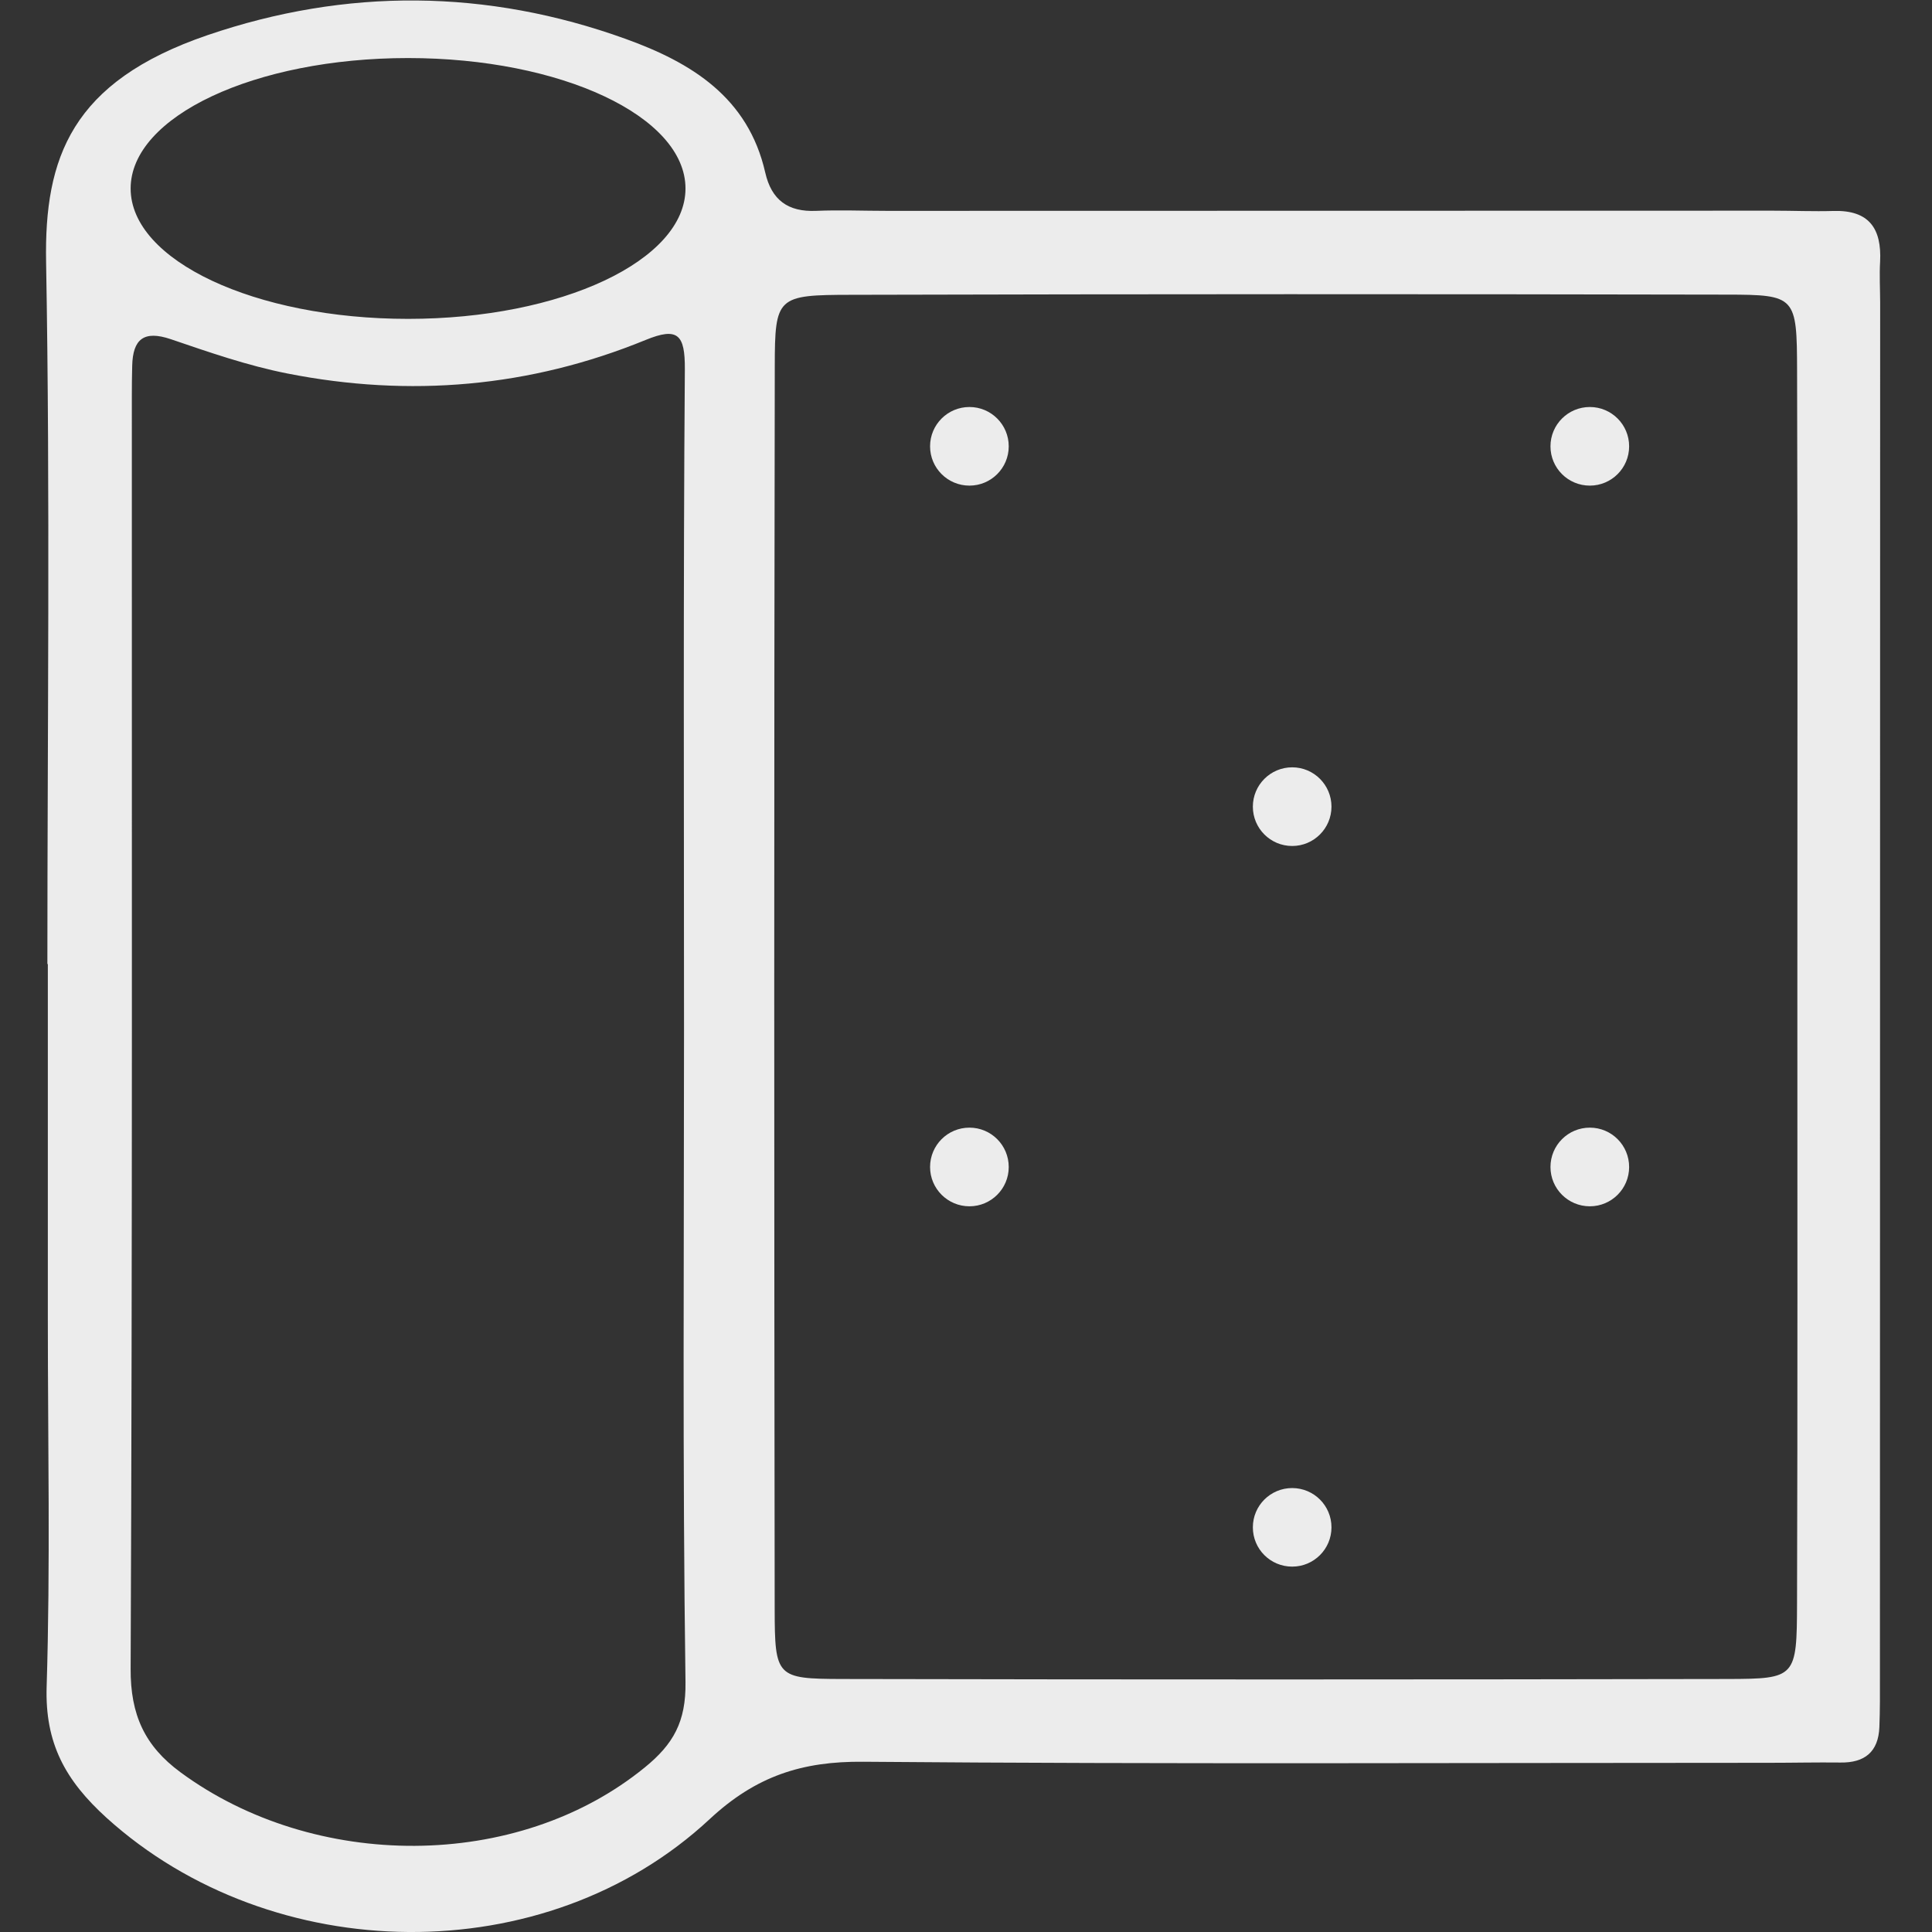 <?xml version="1.0" encoding="utf-8"?>
<!-- Generator: Adobe Illustrator 16.0.0, SVG Export Plug-In . SVG Version: 6.00 Build 0)  -->
<!DOCTYPE svg PUBLIC "-//W3C//DTD SVG 1.1//EN" "http://www.w3.org/Graphics/SVG/1.1/DTD/svg11.dtd">
<svg version="1.1" id="Layer_1" xmlns="http://www.w3.org/2000/svg" xmlns:xlink="http://www.w3.org/1999/xlink" x="0px" y="0px"
	 width="42px" height="42px" viewBox="0 0 42 42" enable-background="new 0 0 42 42" xml:space="preserve">
<rect x="0" y="0" width="42" height="42" fill="#333333" stroke="none"/>
<path fill="#ECECEC" d="M40.872,5.688c0.036-0.714-0.235-1.123-1.009-1.102C39.424,4.599,38.98,4.58,38.537,4.58
	c-6.416,0.002-12.832,0.002-19.248,0.004c-0.517,0-1.034-0.022-1.549,0c-0.608,0.026-0.968-0.235-1.104-0.832
	c-0.371-1.634-1.602-2.39-3.037-2.907c-3.015-1.088-6.075-1.11-9.09-0.08C1.551,1.777,0.962,3.431,1.002,5.692
	C1.092,10.779,1.03,15.87,1.03,20.957h0.01v7.746c0,2.654,0.056,5.311-0.026,7.964c-0.038,1.229,0.405,2.036,1.303,2.851
	c3.594,3.252,9.536,3.358,13.112,0.027c1.004-0.934,2.006-1.259,3.341-1.246c6.562,0.055,13.128,0.023,19.692,0.023
	c0.515,0,1.03-0.012,1.548-0.006c0.525,0.008,0.824-0.23,0.846-0.768c0.015-0.367,0.012-0.738,0.012-1.107
	c0.003-9.956,0.005-19.912,0.005-29.869C40.872,6.277,40.855,5.981,40.872,5.688 M14.02,38.42c-2.78,2.27-7.195,2.247-10.1,0.105
	c-0.772-0.569-1.086-1.247-1.08-2.25c0.04-9.219,0.024-18.439,0.026-27.661c0-0.222,0.002-0.441,0.008-0.663
	c0.014-0.579,0.254-0.776,0.84-0.577c0.833,0.284,1.67,0.575,2.531,0.745c2.66,0.525,5.27,0.303,7.789-0.728
	c0.703-0.288,0.858-0.118,0.854,0.634c-0.036,4.796-0.018,9.59-0.018,14.385c0,4.72-0.034,9.441,0.032,14.16
	C14.914,37.43,14.637,37.917,14.02,38.42 M8.871,6.932c-3.331,0-6.031-1.27-6.031-2.834c0-1.567,2.7-2.836,6.031-2.836
	c3.331,0,6.031,1.269,6.031,2.836C14.902,5.662,12.202,6.932,8.871,6.932 M39.066,34.848c-0.004,1.621-0.026,1.648-1.504,1.652
	c-6.42,0.012-12.84,0.014-19.26,0c-1.421-0.004-1.459-0.042-1.461-1.52c-0.012-9.002-0.014-18.004,0.002-27.007
	c0.002-1.528,0.048-1.561,1.659-1.564c6.347-0.017,12.692-0.017,19.038-0.004c1.499,0.002,1.523,0.037,1.527,1.654
	c0.014,4.502,0.006,9.005,0.006,13.505C39.072,25.993,39.08,30.419,39.066,34.848 M21.929,9.703c0,0.472-0.383,0.854-0.854,0.854
	c-0.473,0-0.856-0.382-0.856-0.854c0-0.473,0.383-0.855,0.856-0.855C21.546,8.848,21.929,9.23,21.929,9.703 M35.416,9.703
	c0,0.472-0.383,0.854-0.854,0.854c-0.474,0-0.856-0.382-0.856-0.854c0-0.473,0.383-0.855,0.856-0.855
	C35.033,8.848,35.416,9.23,35.416,9.703 M28.945,17.536c0,0.472-0.383,0.855-0.854,0.855c-0.473,0-0.855-0.383-0.855-0.855
	s0.383-0.855,0.855-0.855C28.563,16.681,28.945,17.064,28.945,17.536 M21.929,25.37c0,0.472-0.383,0.854-0.854,0.854
	c-0.473,0-0.856-0.383-0.856-0.854c0-0.474,0.383-0.856,0.856-0.856C21.546,24.514,21.929,24.896,21.929,25.37 M35.416,25.37
	c0,0.472-0.383,0.854-0.854,0.854c-0.474,0-0.856-0.383-0.856-0.854c0-0.474,0.383-0.856,0.856-0.856
	C35.033,24.514,35.416,24.896,35.416,25.37 M28.945,33.203c0,0.473-0.383,0.854-0.854,0.854c-0.473,0-0.855-0.381-0.855-0.854
	s0.383-0.854,0.855-0.854C28.563,32.35,28.945,32.73,28.945,33.203"/>
</svg>
